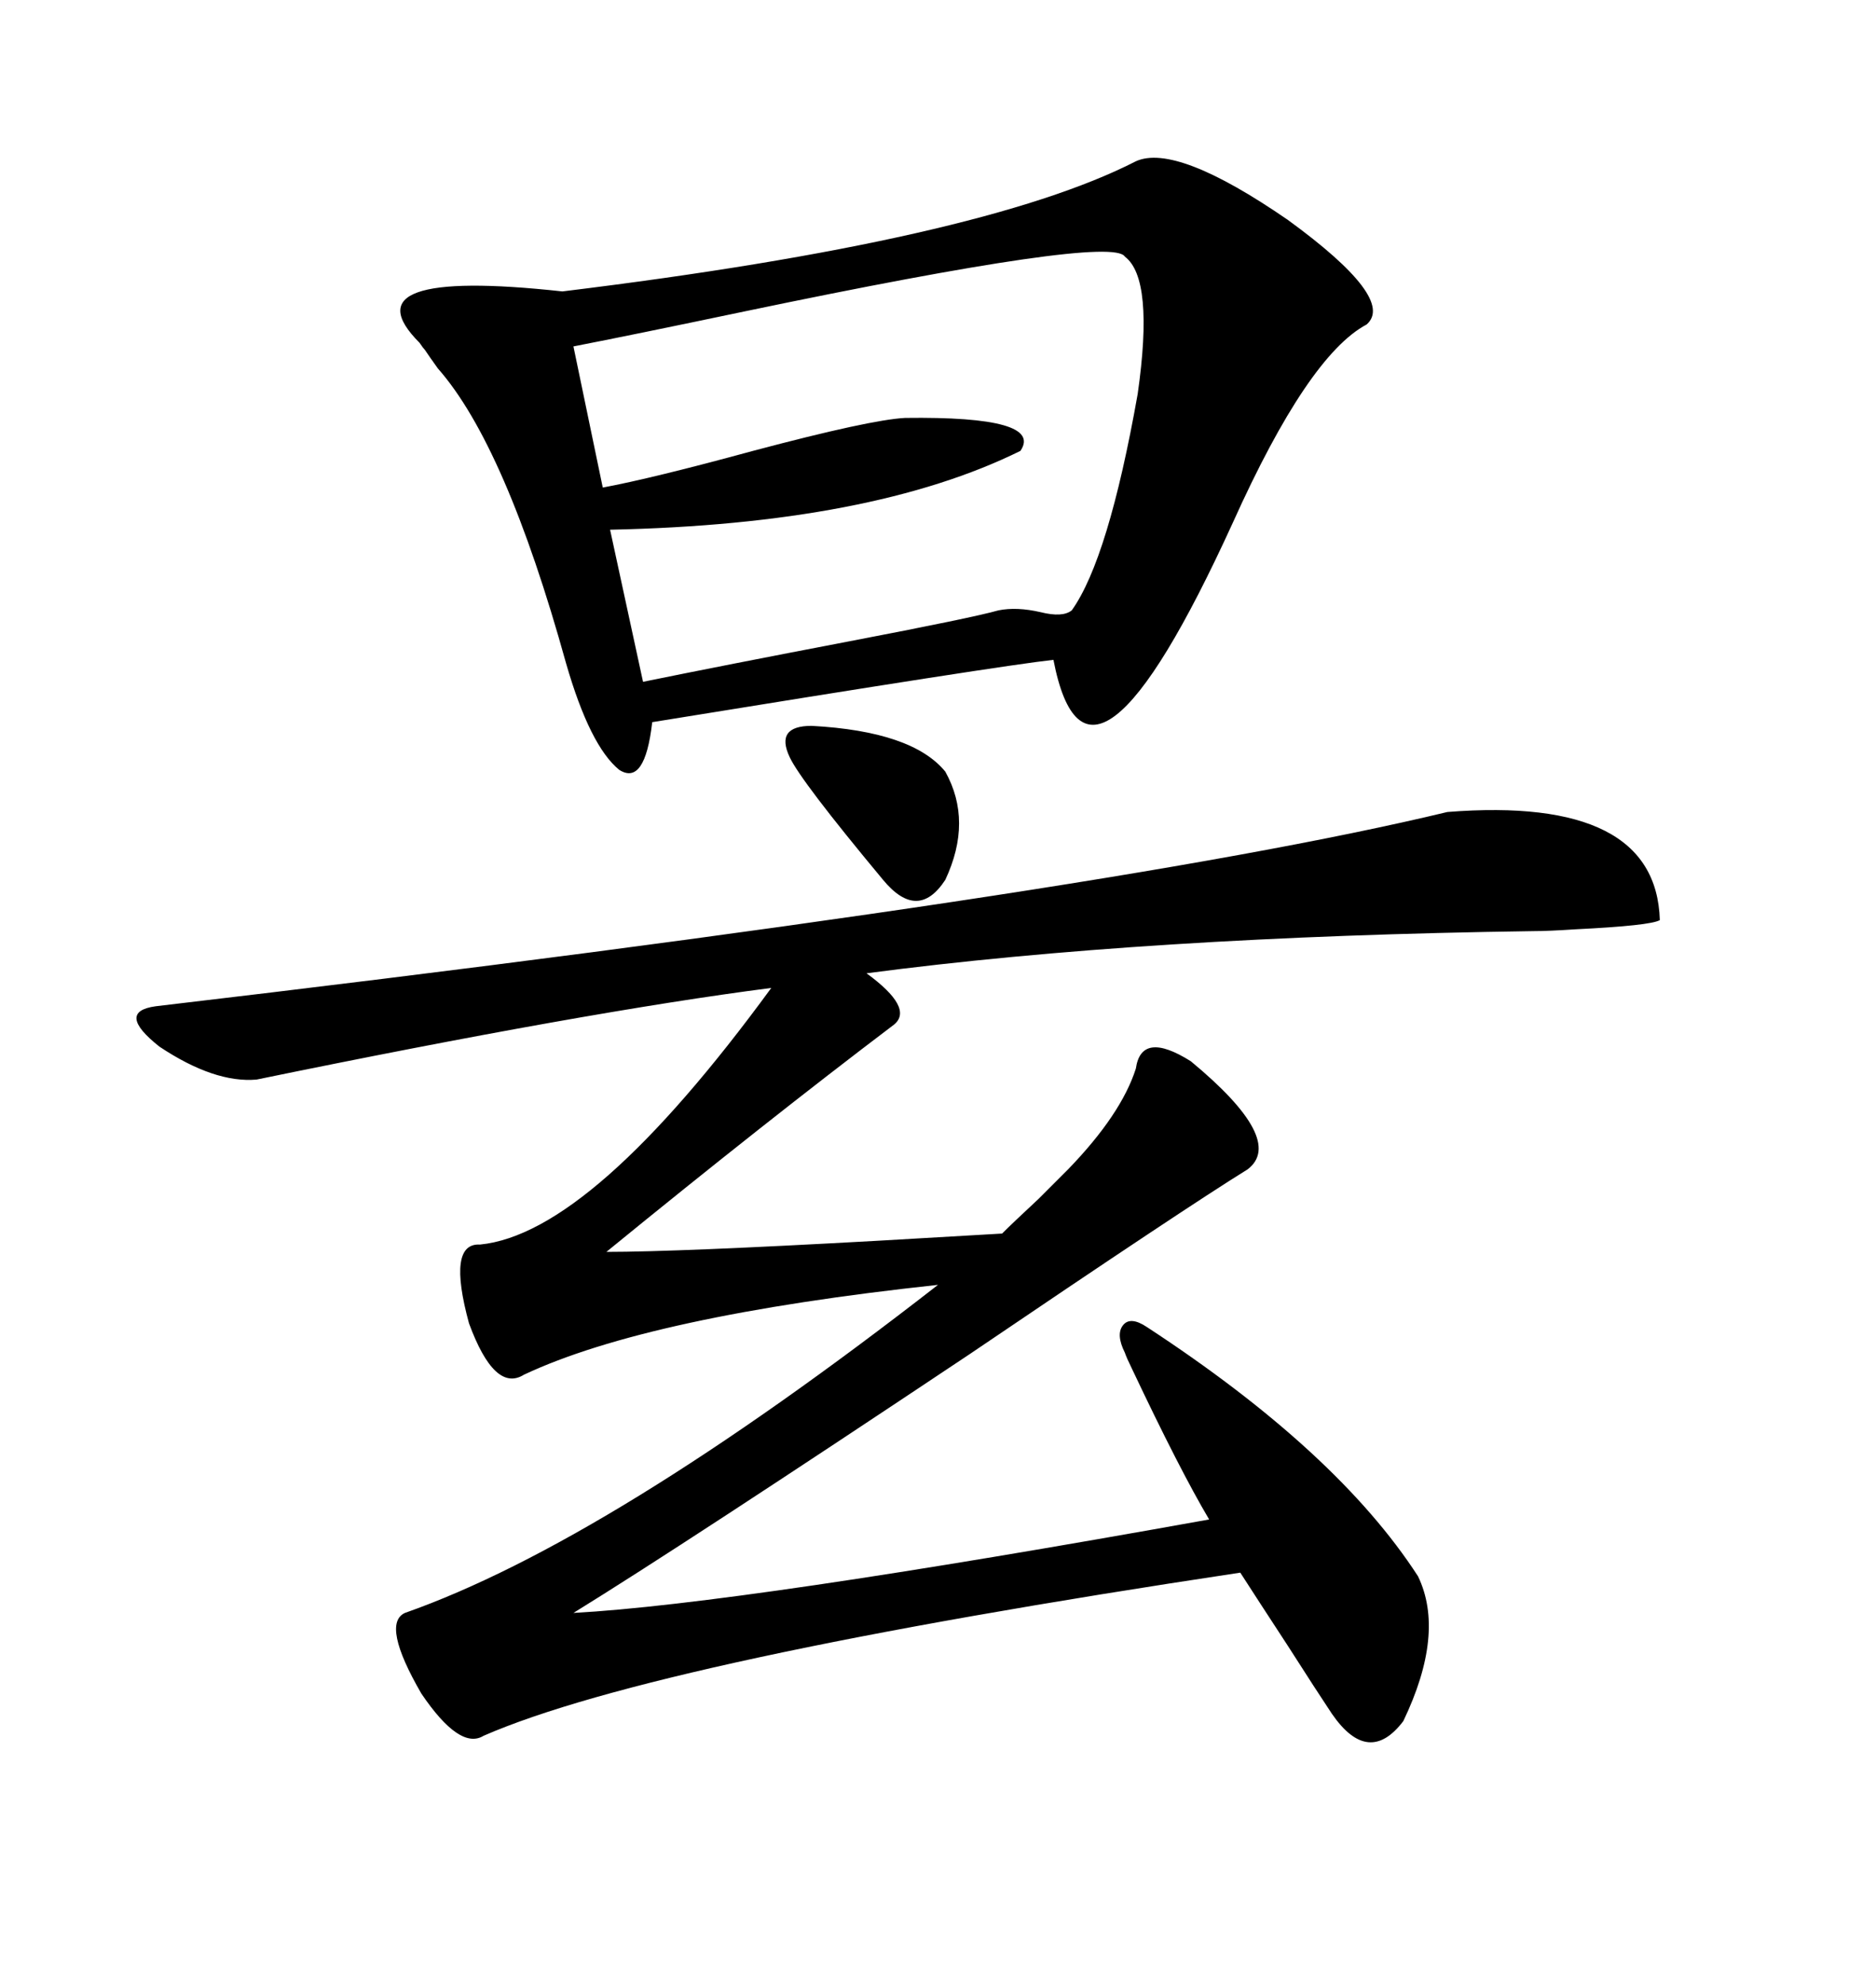 <svg xmlns="http://www.w3.org/2000/svg" xmlns:xlink="http://www.w3.org/1999/xlink" width="300" height="317.285"><path d="M77.34 277.44L77.34 277.44Q73.54 279.79 67.38 270.70L67.38 270.70Q60.94 259.57 64.75 257.81L64.75 257.81Q97.27 246.39 150 205.37L150 205.37Q103.71 210.35 83.79 219.73L83.79 219.73Q79.10 222.66 75 211.52L75 211.52Q71.48 198.63 76.76 198.93L76.76 198.93Q94.63 197.17 123.34 157.91L123.34 157.91Q93.75 161.72 41.02 172.56L41.02 172.56Q34.28 173.14 25.49 167.29L25.49 167.29Q18.46 161.72 24.90 160.84L24.90 160.84Q176.66 142.97 231.45 129.79L231.45 129.79Q264.84 127.15 265.43 147.07L265.43 147.07Q263.96 147.95 251.95 148.54L251.95 148.54Q247.56 148.83 245.21 148.83L245.21 148.83Q183.11 149.71 138.57 155.57L138.57 155.57Q146.19 161.13 142.97 163.77L142.97 163.77Q122.46 179.30 96.97 200.10L96.97 200.10Q108.40 200.10 140.04 198.34L140.04 198.34Q154.98 197.46 160.25 197.17L160.25 197.17Q162.01 195.41 166.11 191.60L166.11 191.60Q169.34 188.38 170.80 186.91L170.80 186.91Q179.30 178.13 181.64 170.80L181.64 170.80Q182.52 164.65 190.43 169.63L190.43 169.63Q205.66 182.23 199.51 186.91L199.51 186.91Q189.55 193.07 154.98 216.50L154.98 216.50Q109.28 246.97 91.70 257.81L91.70 257.81Q118.36 256.35 193.36 242.87L193.36 242.87Q188.67 234.96 181.05 218.85L181.05 218.85Q180.18 217.09 179.88 216.21L179.88 216.21Q178.42 213.28 179.59 211.82L179.59 211.82Q180.76 210.35 183.40 212.11L183.40 212.11Q213.87 232.03 226.76 251.95L226.76 251.95Q231.15 261.04 224.41 275.10L224.41 275.10Q218.85 282.42 212.99 273.93L212.99 273.93Q210.64 270.41 205.96 263.09L205.96 263.09Q200.98 255.47 198.34 251.37L198.34 251.37Q104.88 265.43 77.34 277.44ZM181.64 25.78L181.64 25.78Q188.09 22.85 205.96 35.16L205.96 35.16Q223.24 47.75 218.55 51.86L218.55 51.86Q209.18 56.84 197.17 83.50L197.17 83.50Q174.02 134.18 168.46 105.47L168.46 105.47Q160.25 106.35 104.30 115.43L104.30 115.43Q103.13 125.68 99.02 123.05L99.02 123.05Q94.34 119.24 90.53 106.05L90.53 106.05Q80.86 71.19 70.02 58.89L70.02 58.89Q68.55 56.84 67.97 55.96L67.97 55.96Q67.68 55.66 67.09 54.79L67.09 54.79Q55.08 42.77 89.94 46.58L89.94 46.58Q157.03 38.38 181.64 25.78ZM171.39 97.56L171.39 97.56Q177.25 89.36 181.93 62.99L181.93 62.99Q184.57 44.53 179.88 41.02L179.88 41.02Q177.83 37.50 118.95 49.80L118.95 49.80Q100.78 53.61 91.70 55.37L91.70 55.37L96.39 77.93Q104.30 76.46 120.41 72.07L120.41 72.07Q139.16 67.09 144.73 66.80L144.73 66.80Q166.99 66.50 163.18 72.07L163.18 72.07Q139.45 83.79 97.56 84.67L97.56 84.67L102.83 108.98Q115.72 106.35 135.64 102.54L135.64 102.54Q155.57 98.73 159.67 97.56L159.67 97.56Q162.60 96.97 166.41 97.85L166.41 97.85Q169.92 98.73 171.39 97.56ZM129.79 116.02L129.79 116.02Q145.90 116.89 151.17 123.34L151.17 123.34Q155.57 131.25 151.17 140.63L151.17 140.63Q146.78 147.36 141.21 140.63L141.21 140.63Q128.03 124.80 126.27 121.00L126.27 121.00Q123.93 116.02 129.79 116.02Z"/></svg>